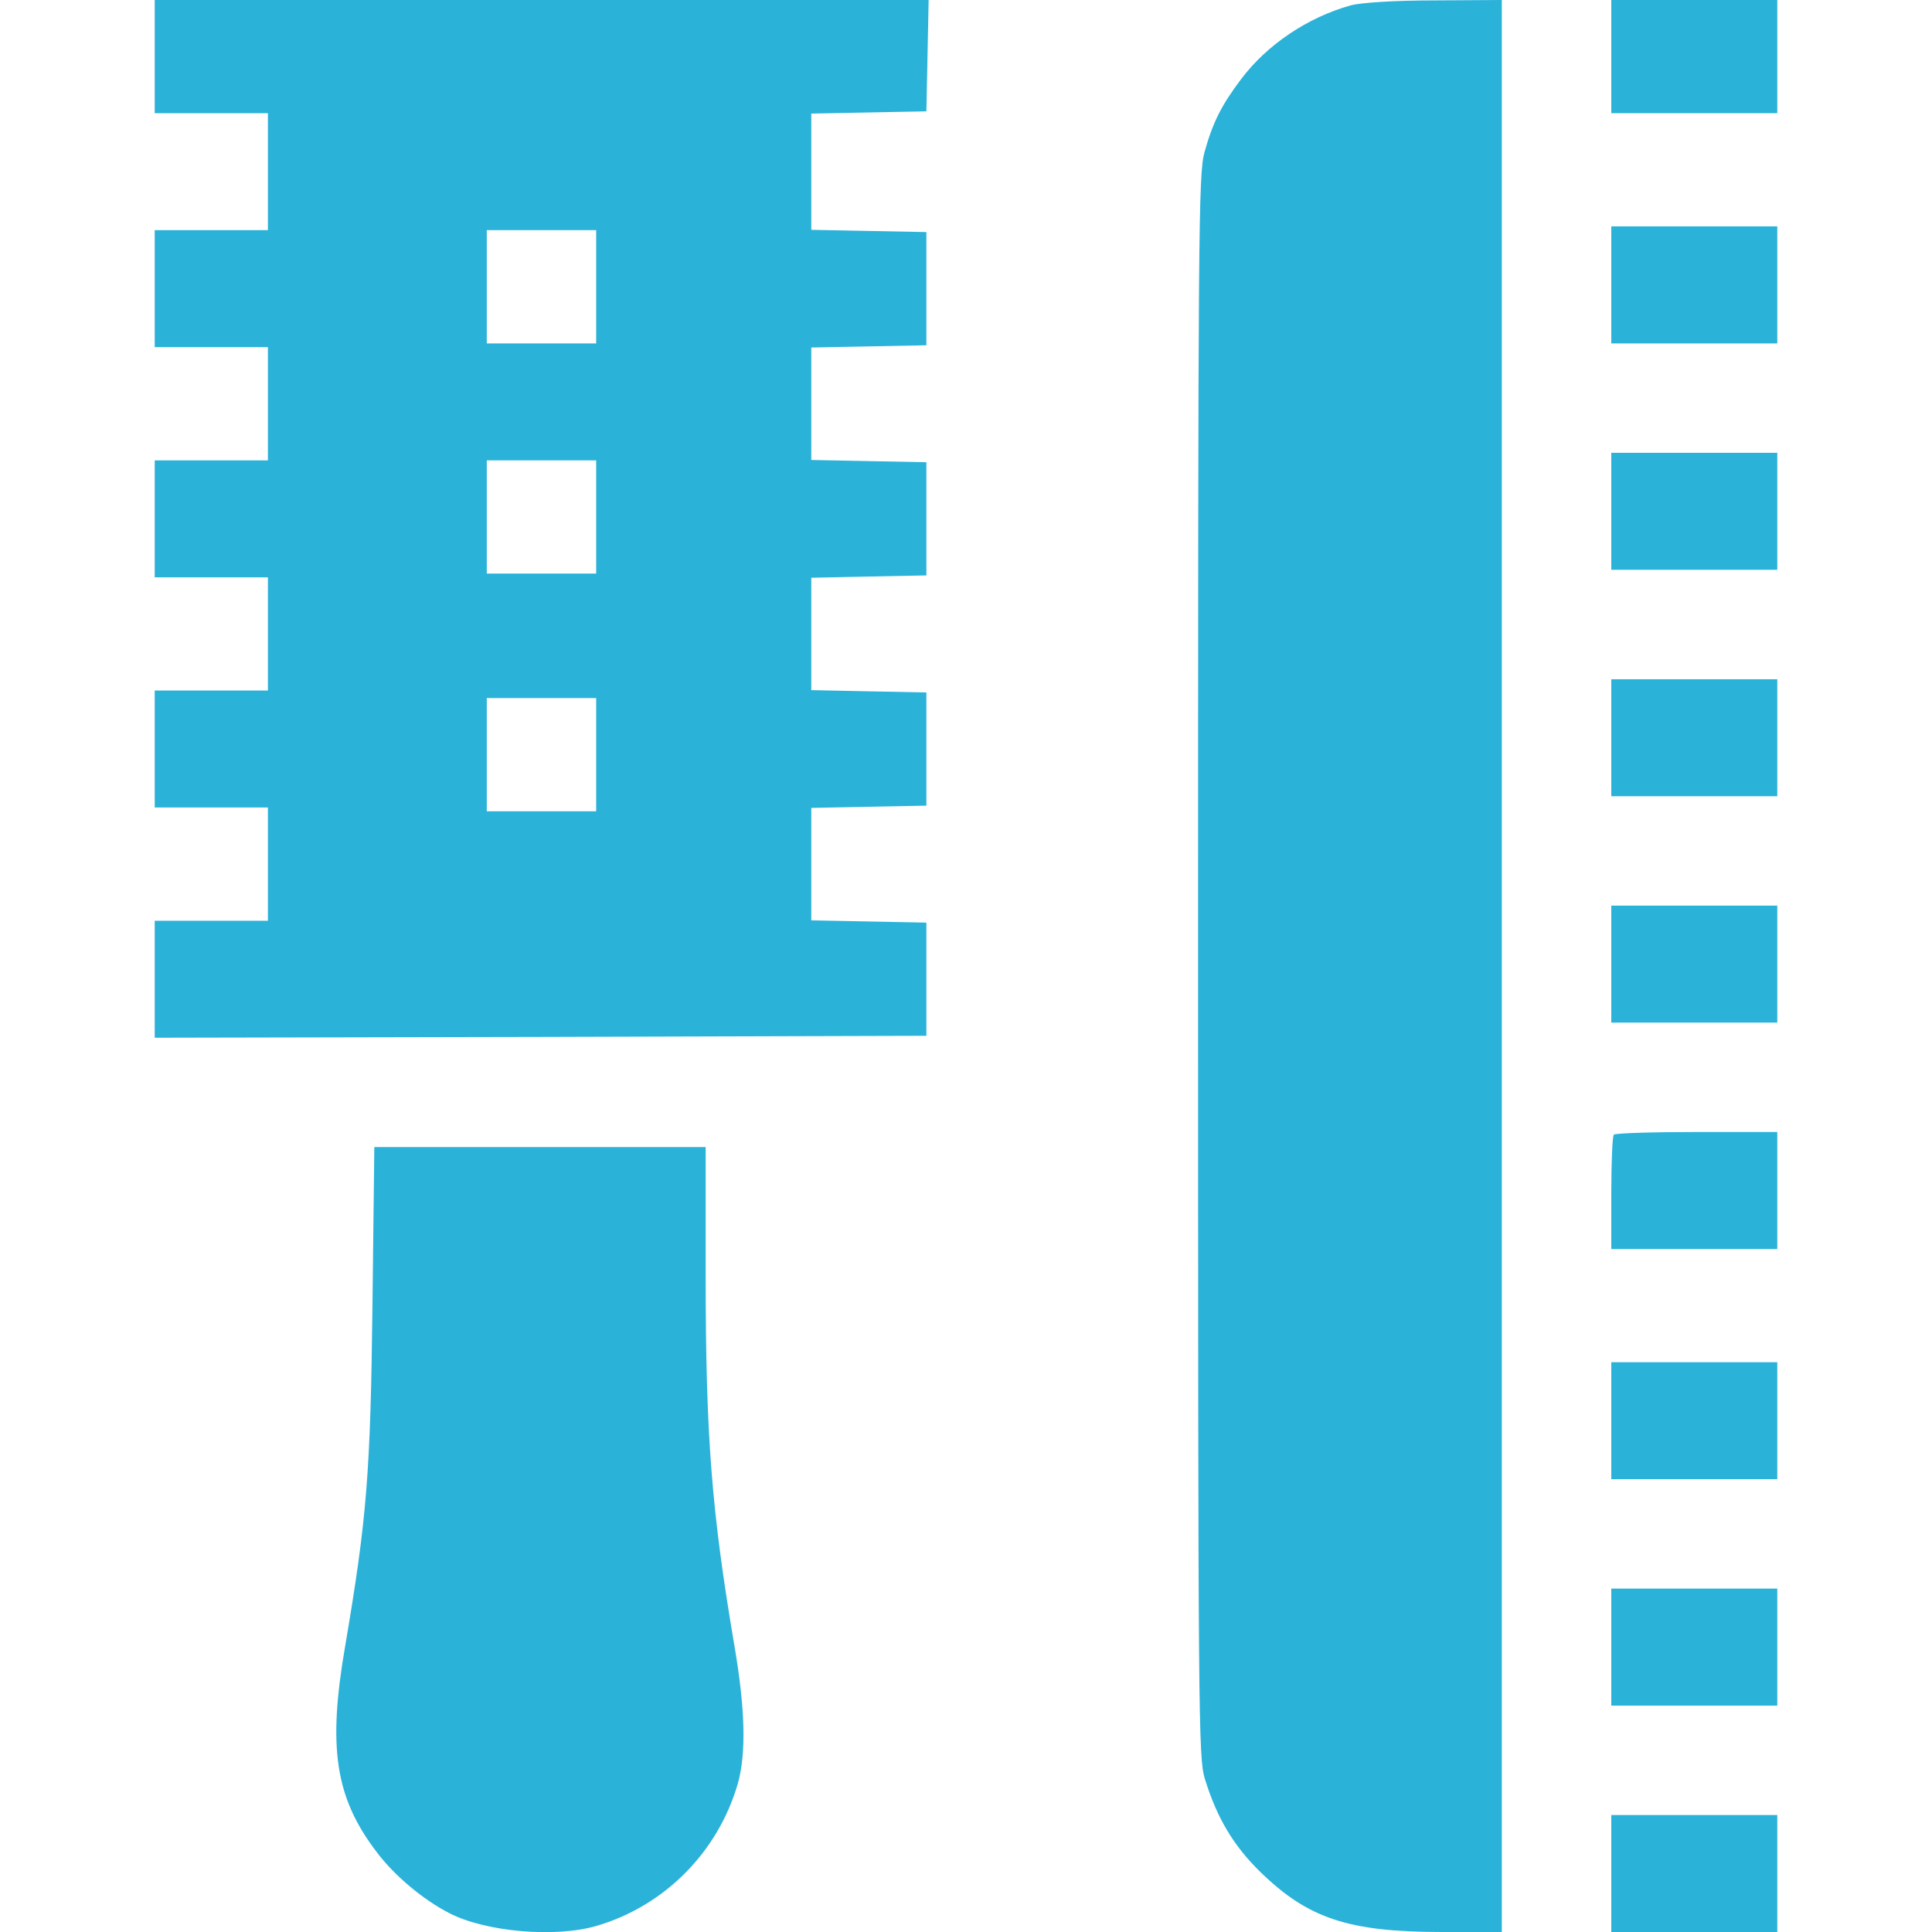 <svg width="24" height="24" viewBox="0 0 24 24" fill="none" xmlns="http://www.w3.org/2000/svg">
<g clip-path="url(#clip0_607_7383)">
<path d="M1.922 0.703V1.406H2.625H3.328V2.133V2.859H2.625H1.922V3.586V4.312H2.625H3.328V5.016V5.719H2.625H1.922V6.445V7.172H2.625H3.328V7.875V8.578H2.625H1.922V9.305V10.031H2.625H3.328V10.734V11.438H2.625H1.922V12.164V12.891L6.717 12.881L11.508 12.867V12.164V11.461L10.795 11.447L10.078 11.433V10.734V10.036L10.795 10.022L11.508 10.008V9.305V8.602L10.795 8.588L10.078 8.573V7.875V7.177L10.795 7.162L11.508 7.148V6.445V5.742L10.795 5.728L10.078 5.714V5.016V4.317L10.795 4.303L11.508 4.289V3.586V2.883L10.795 2.869L10.078 2.855V2.133V1.411L10.795 1.397L11.508 1.383L11.522 0.689L11.536 -9.53674e-07H6.727H1.922V0.703ZM7.406 3.562V4.266H6.727H6.047V3.562V2.859H6.727H7.406V3.562ZM7.406 6.422V7.125H6.727H6.047V6.422V5.719H6.727H7.406V6.422ZM7.406 9.375V10.078H6.727H6.047V9.375V8.672H6.727H7.406V9.375Z" fill="#2AB2D9"/>
<path d="M16.781 0.066C16.242 0.216 15.736 0.558 15.417 0.984C15.169 1.312 15.066 1.523 14.963 1.889C14.887 2.161 14.883 2.836 14.883 12C14.883 21.394 14.887 21.834 14.967 22.097C15.117 22.584 15.323 22.927 15.652 23.25C16.247 23.831 16.748 24 17.916 24H18.656V12V0L17.827 0.005C17.316 0.005 16.908 0.033 16.781 0.066Z" fill="#2AB2D9"/>
<path d="M20.016 0.703V1.406H21.047H22.078V0.703V0H21.047H20.016V0.703Z" fill="#2AB2D9"/>
<path d="M20.016 3.539V4.266H21.047H22.078V3.539V2.812H21.047H20.016V3.539Z" fill="#2AB2D9"/>
<path d="M20.016 6.352V7.078H21.047H22.078V6.352V5.625H21.047H20.016V6.352Z" fill="#2AB2D9"/>
<path d="M20.016 9.164V9.891H21.047H22.078V9.164V8.438H21.047H20.016V9.164Z" fill="#2AB2D9"/>
<path d="M20.016 11.977V12.703H21.047H22.078V11.977V11.25H21.047H20.016V11.977Z" fill="#2AB2D9"/>
<path d="M20.048 14.095C20.03 14.109 20.016 14.438 20.016 14.822V15.516H21.047H22.078V14.789V14.062H21.08C20.527 14.062 20.062 14.077 20.048 14.095Z" fill="#2AB2D9"/>
<path d="M4.627 16.204C4.603 18.299 4.557 18.862 4.289 20.441C4.069 21.707 4.163 22.33 4.678 23.005C4.899 23.301 5.264 23.605 5.588 23.769C6.038 23.999 6.9 24.074 7.411 23.924C8.255 23.676 8.916 23.01 9.164 22.162C9.272 21.782 9.258 21.229 9.122 20.437C8.841 18.782 8.766 17.844 8.766 15.852V14.249H6.708H4.65L4.627 16.204Z" fill="#2AB2D9"/>
<path d="M20.016 17.648V18.375H21.047H22.078V17.648V16.922H21.047H20.016V17.648Z" fill="#2AB2D9"/>
<path d="M20.016 20.461V21.188H21.047H22.078V20.461V19.734H21.047H20.016V20.461Z" fill="#2AB2D9"/>
<path d="M20.016 23.273V24H21.047H22.078V23.273V22.547H21.047H20.016V23.273Z" fill="#2AB2D9"/>
</g>
<defs>
<clipPath id="clip0_607_7383">
<rect width="24" height="24" fill="white"/>
</clipPath>
</defs>
</svg>
